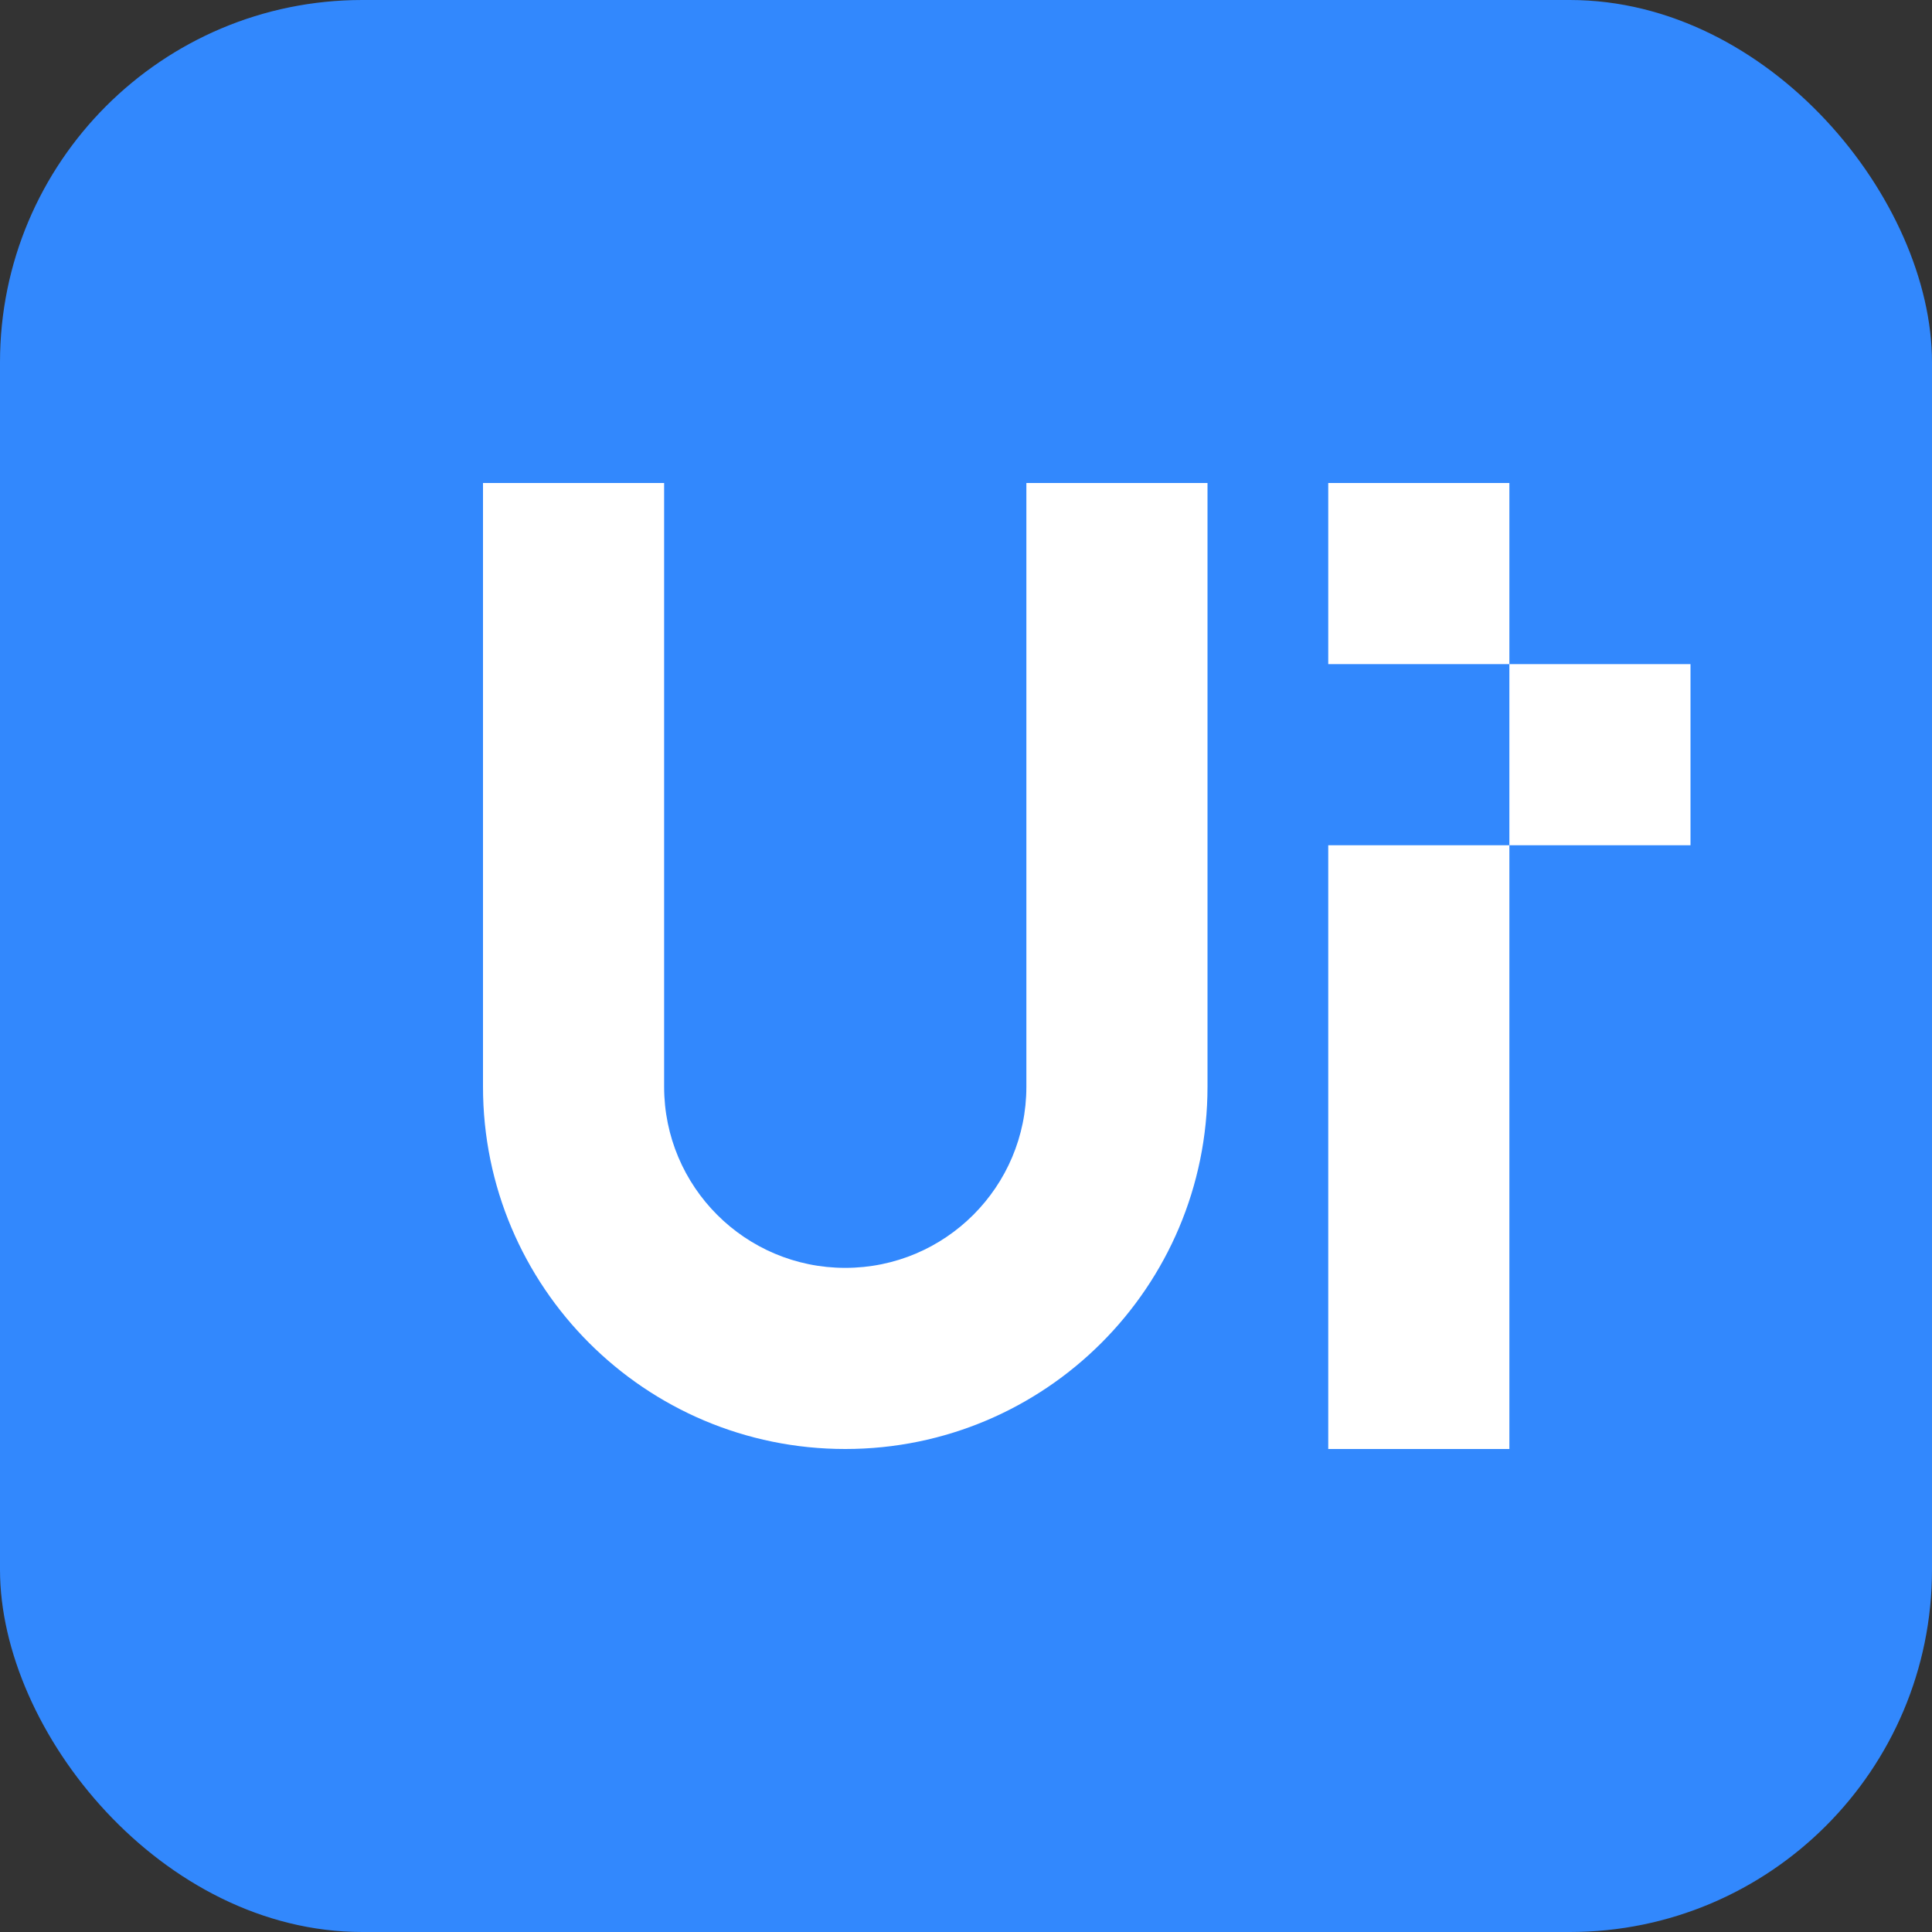 <svg width="32" height="32" viewBox="0 0 32 32" fill="none" xmlns="http://www.w3.org/2000/svg">
  <rect x="0" y="0" width="32" height="32" fill="#333333" stroke="none"/>
  <rect width="32" height="32" rx="6" fill="#3288fd"/>
  <path d="M8 8V18C8 21.314 10.686 24 14 24C17.314 24 20 21.314 20 18V8H17V18C17 19.657 15.657 21 14 21C12.343 21 11 19.657 11 18V8H8Z" fill="white"/>
  <path d="M22 8V11H25V14H22V24H25V14H28V11H25V8H22Z" fill="white"/>
</svg>